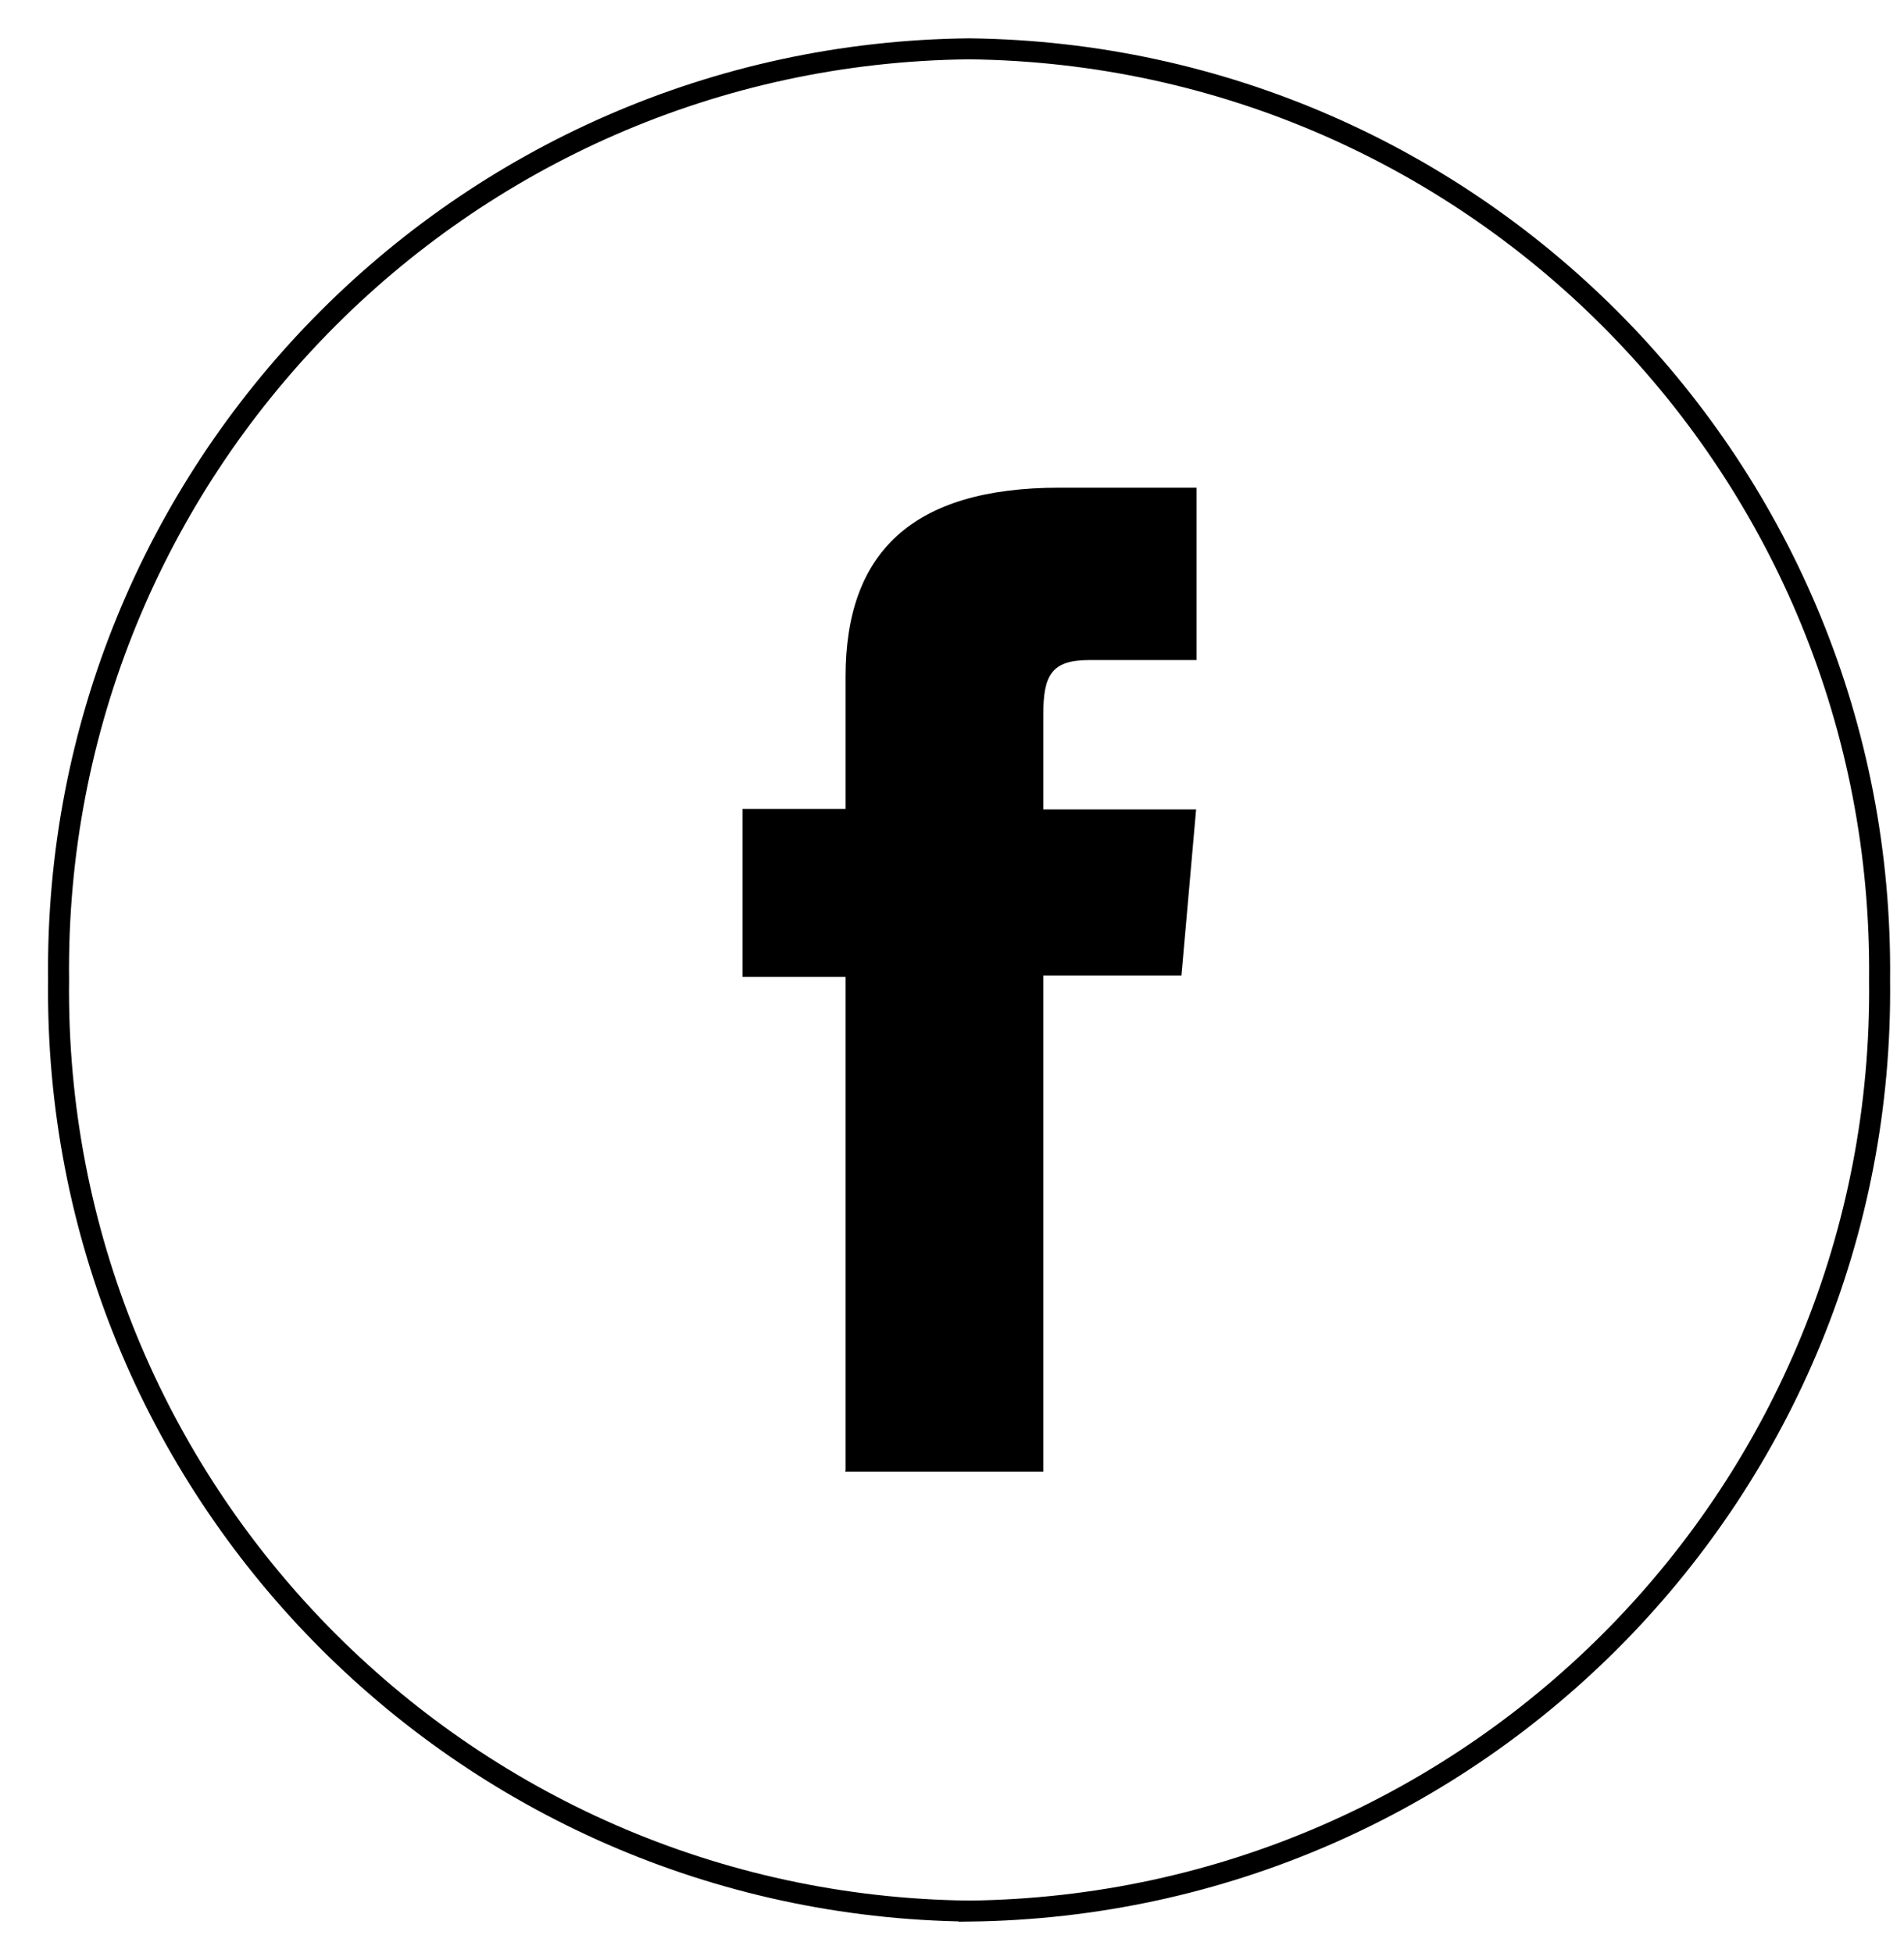 <svg width="39" height="40" fill="none" xmlns="http://www.w3.org/2000/svg"><path d="M19.85 39.14C9.43 39.02 1.08 30.48 1.2 20.07 1.08 9.65 9.43 1.11 19.85 1c10.42.12 18.76 8.66 18.65 19.07.12 10.42-8.23 18.95-18.65 19.07v0z" stroke="#000" stroke-width=".43" stroke-miterlimit="10"/><path d="M17.31 30.138h4.06v-10.16h2.83l.3-3.4h-3.13v-1.94c0-.8.16-1.12.94-1.12h2.2v-3.53H21.7c-3.02 0-4.38 1.33-4.38 3.87v2.71h-2.11v3.44h2.11v10.11l-.01.02z" fill="#000"/></svg>